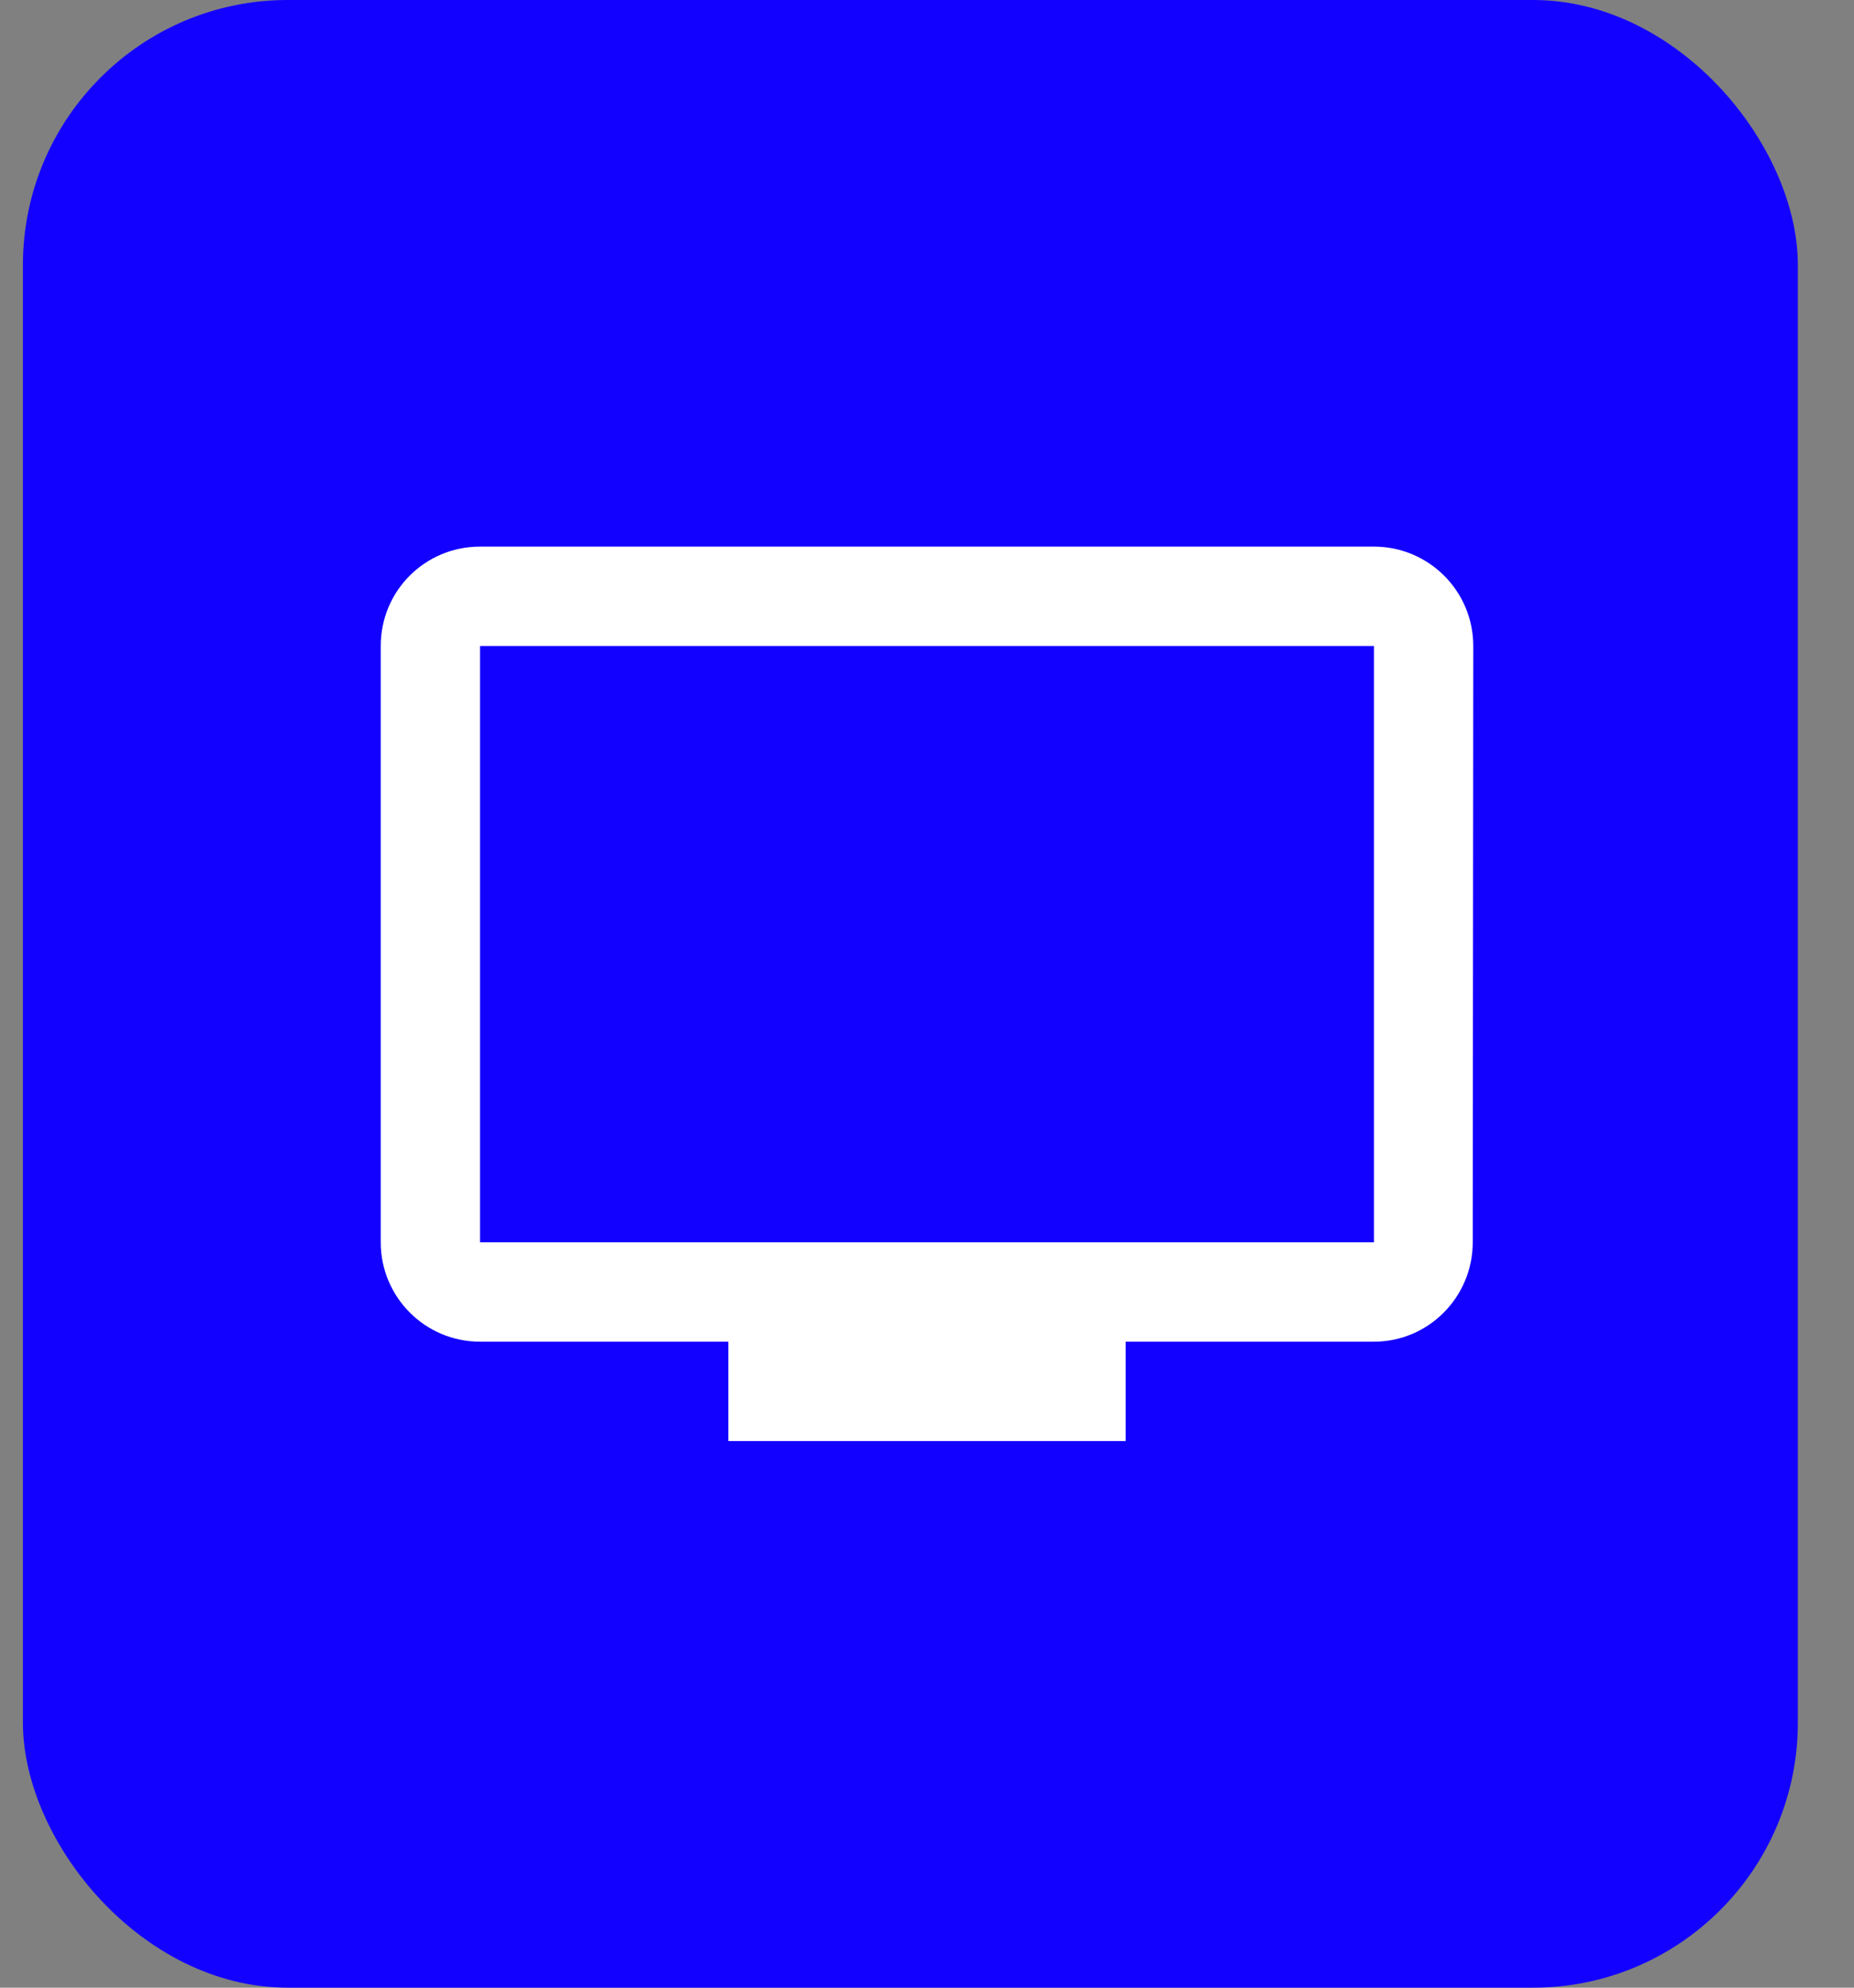 <svg width="28" height="30" viewBox="0 0 28 30" fill="none" xmlns="http://www.w3.org/2000/svg">
<rect x="0" y="0" width="28" height="30" fill="#808080" stroke="none"/>
<rect x="0.346" width="26.806" height="30" rx="4" fill="#1301FF"/>
<path d="M20.75 8.25H7.25C6.418 8.25 5.75 8.918 5.75 9.75V18.75C5.75 19.575 6.418 20.25 7.25 20.25H11V21.75H17V20.25H20.75C21.575 20.25 22.242 19.575 22.242 18.75L22.25 9.75C22.25 8.918 21.575 8.25 20.75 8.25ZM20.75 18.75H7.25V9.75H20.75V18.75Z" fill="white"/>
</svg>
